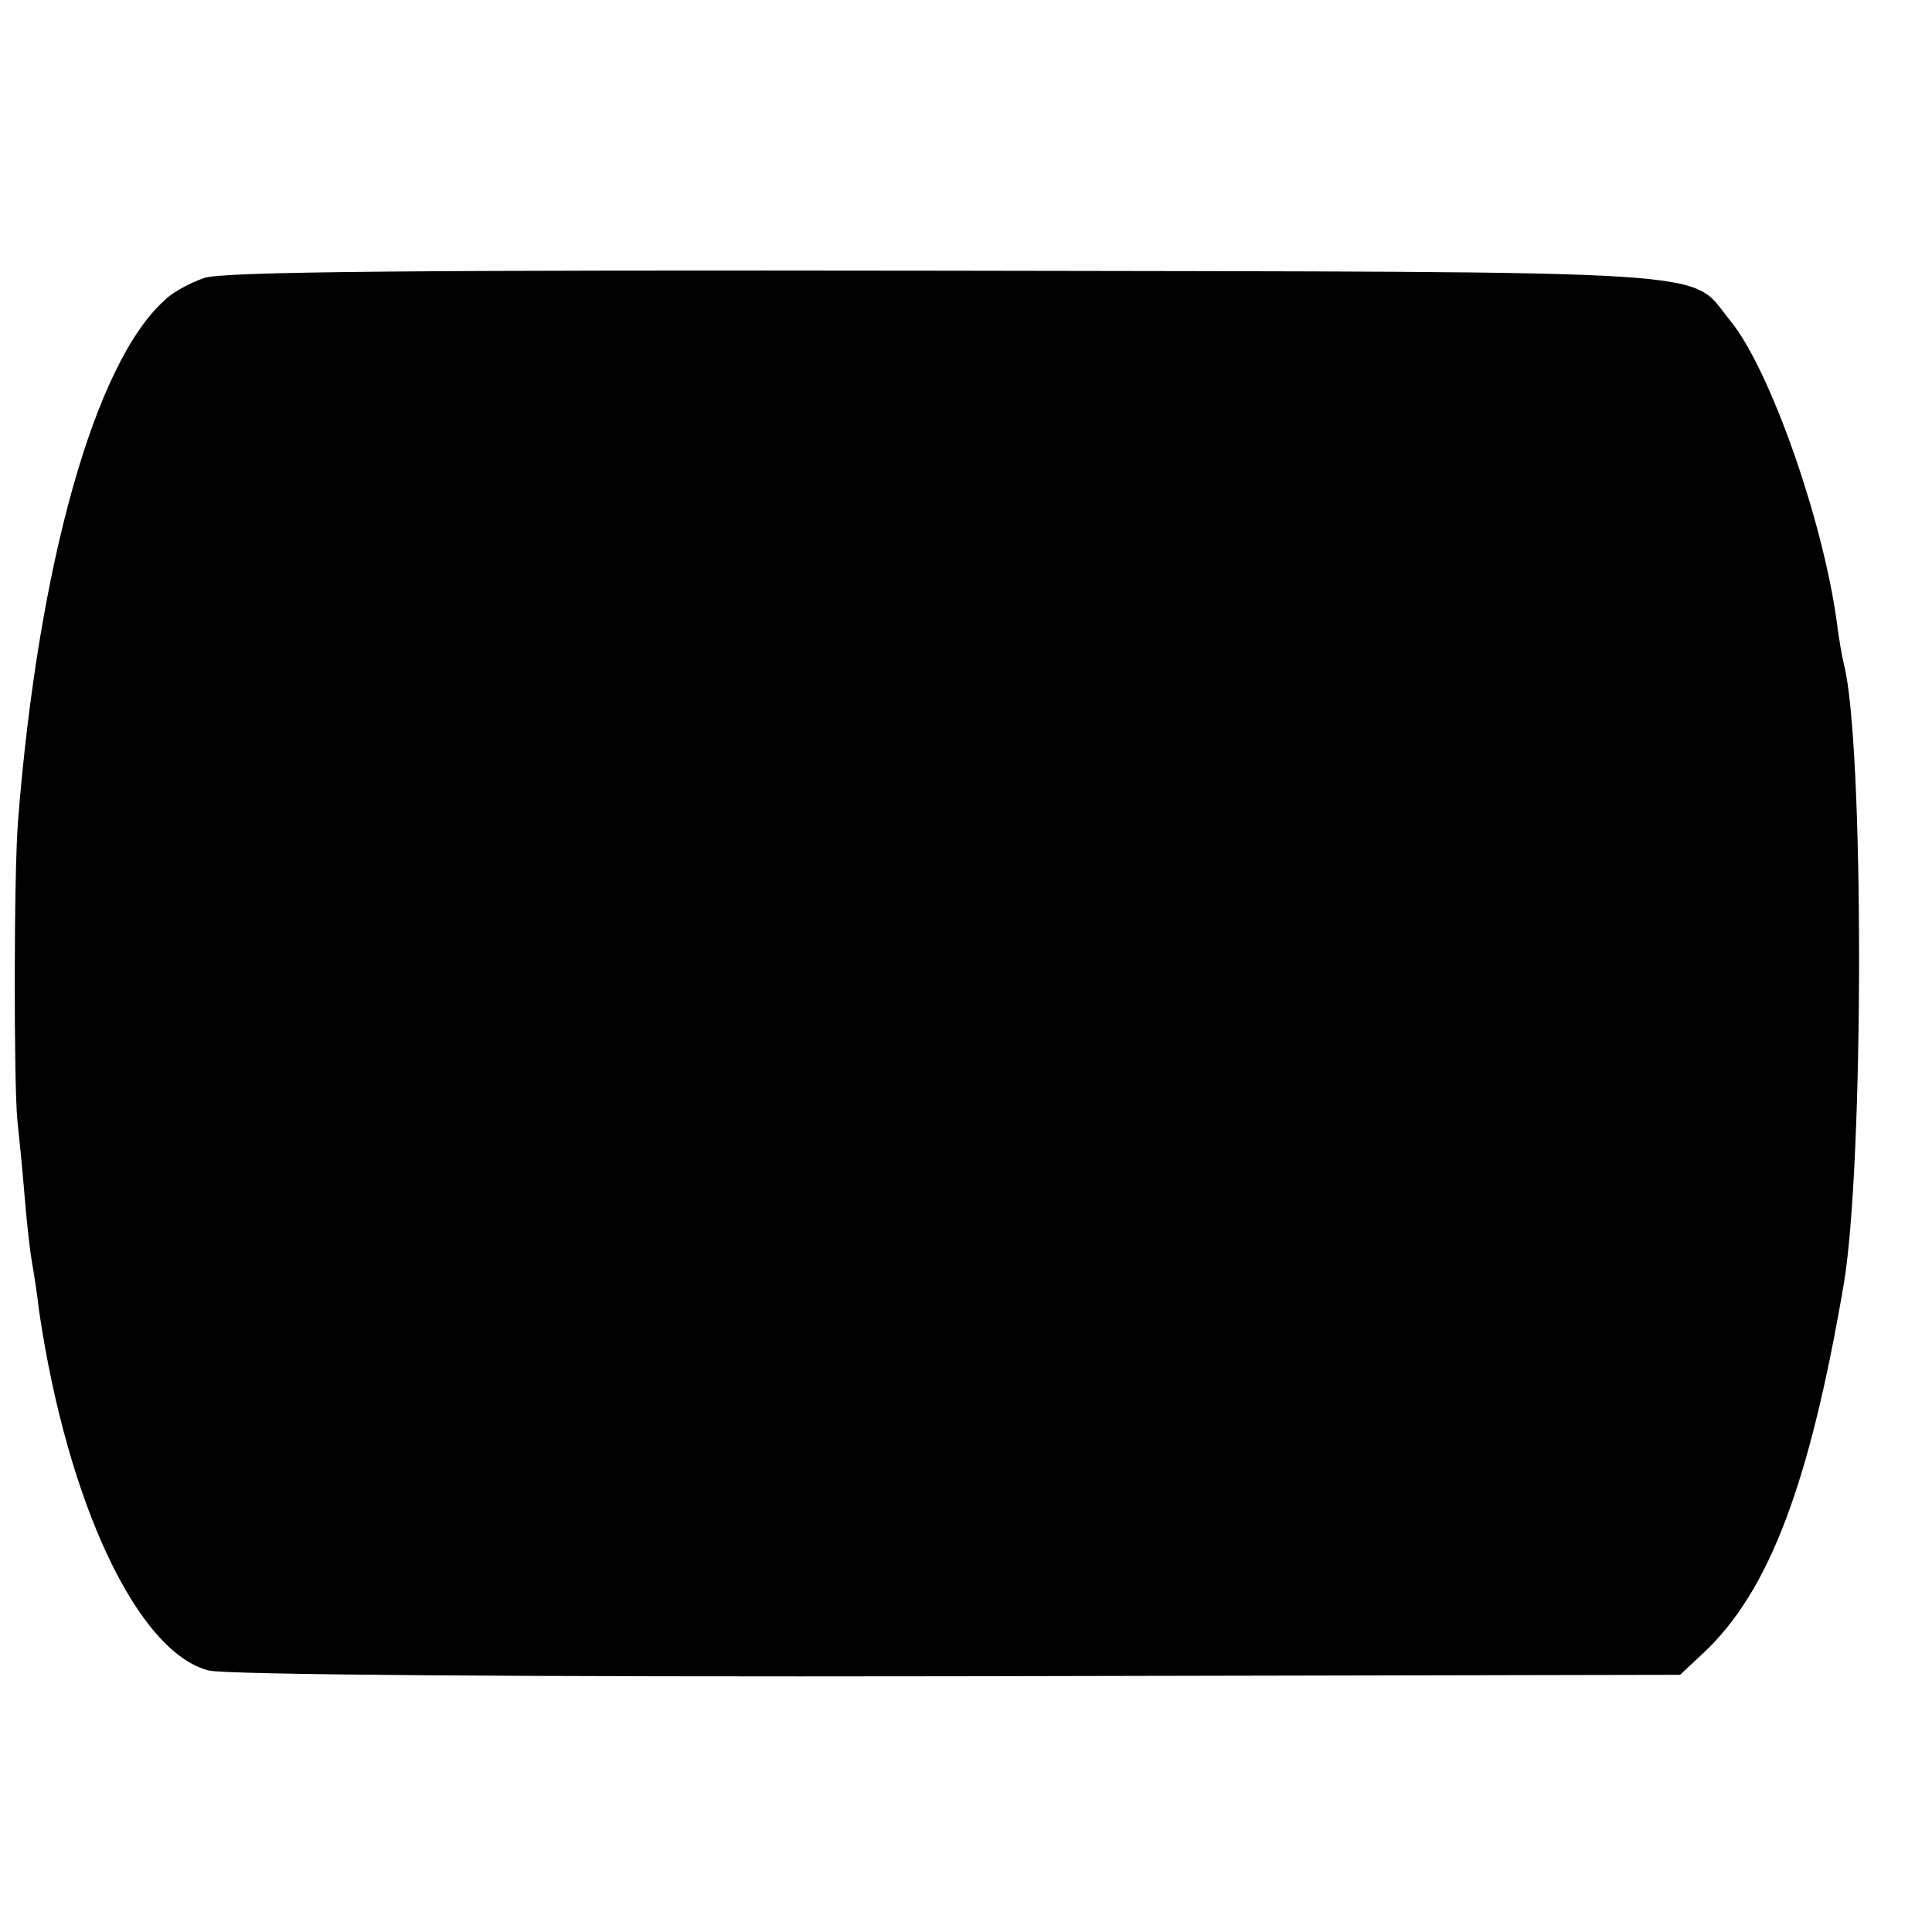 <?xml version="1.0" standalone="no"?>
<!DOCTYPE svg PUBLIC "-//W3C//DTD SVG 20010904//EN"
 "http://www.w3.org/TR/2001/REC-SVG-20010904/DTD/svg10.dtd">
<svg version="1.0" xmlns="http://www.w3.org/2000/svg"
 width="16pt" height="16pt" viewBox="0 0 16 16"
 preserveAspectRatio="xMidYMid meet">
<g transform="translate(0,16) scale(0.006,-0.006)"
fill="#000000" stroke="none">
<path d="M282 2283 c-18 -6 -43 -19 -54 -30 -97 -86 -175 -365 -203 -718 -6
-71 -6 -365 -1 -415 2 -19 7 -66 10 -105 3 -38 8 -79 10 -90 2 -11 7 -42 10
-68 39 -265 136 -471 234 -496 23 -6 429 -9 1034 -8 l997 2 32 30 c91 85 147
234 194 510 28 167 28 748 0 855 -2 8 -7 35 -10 60 -20 143 -93 348 -146 413
-60 73 19 68 -1081 70 -729 1 -1001 -1 -1026 -10z"/>
</g>
</svg>
